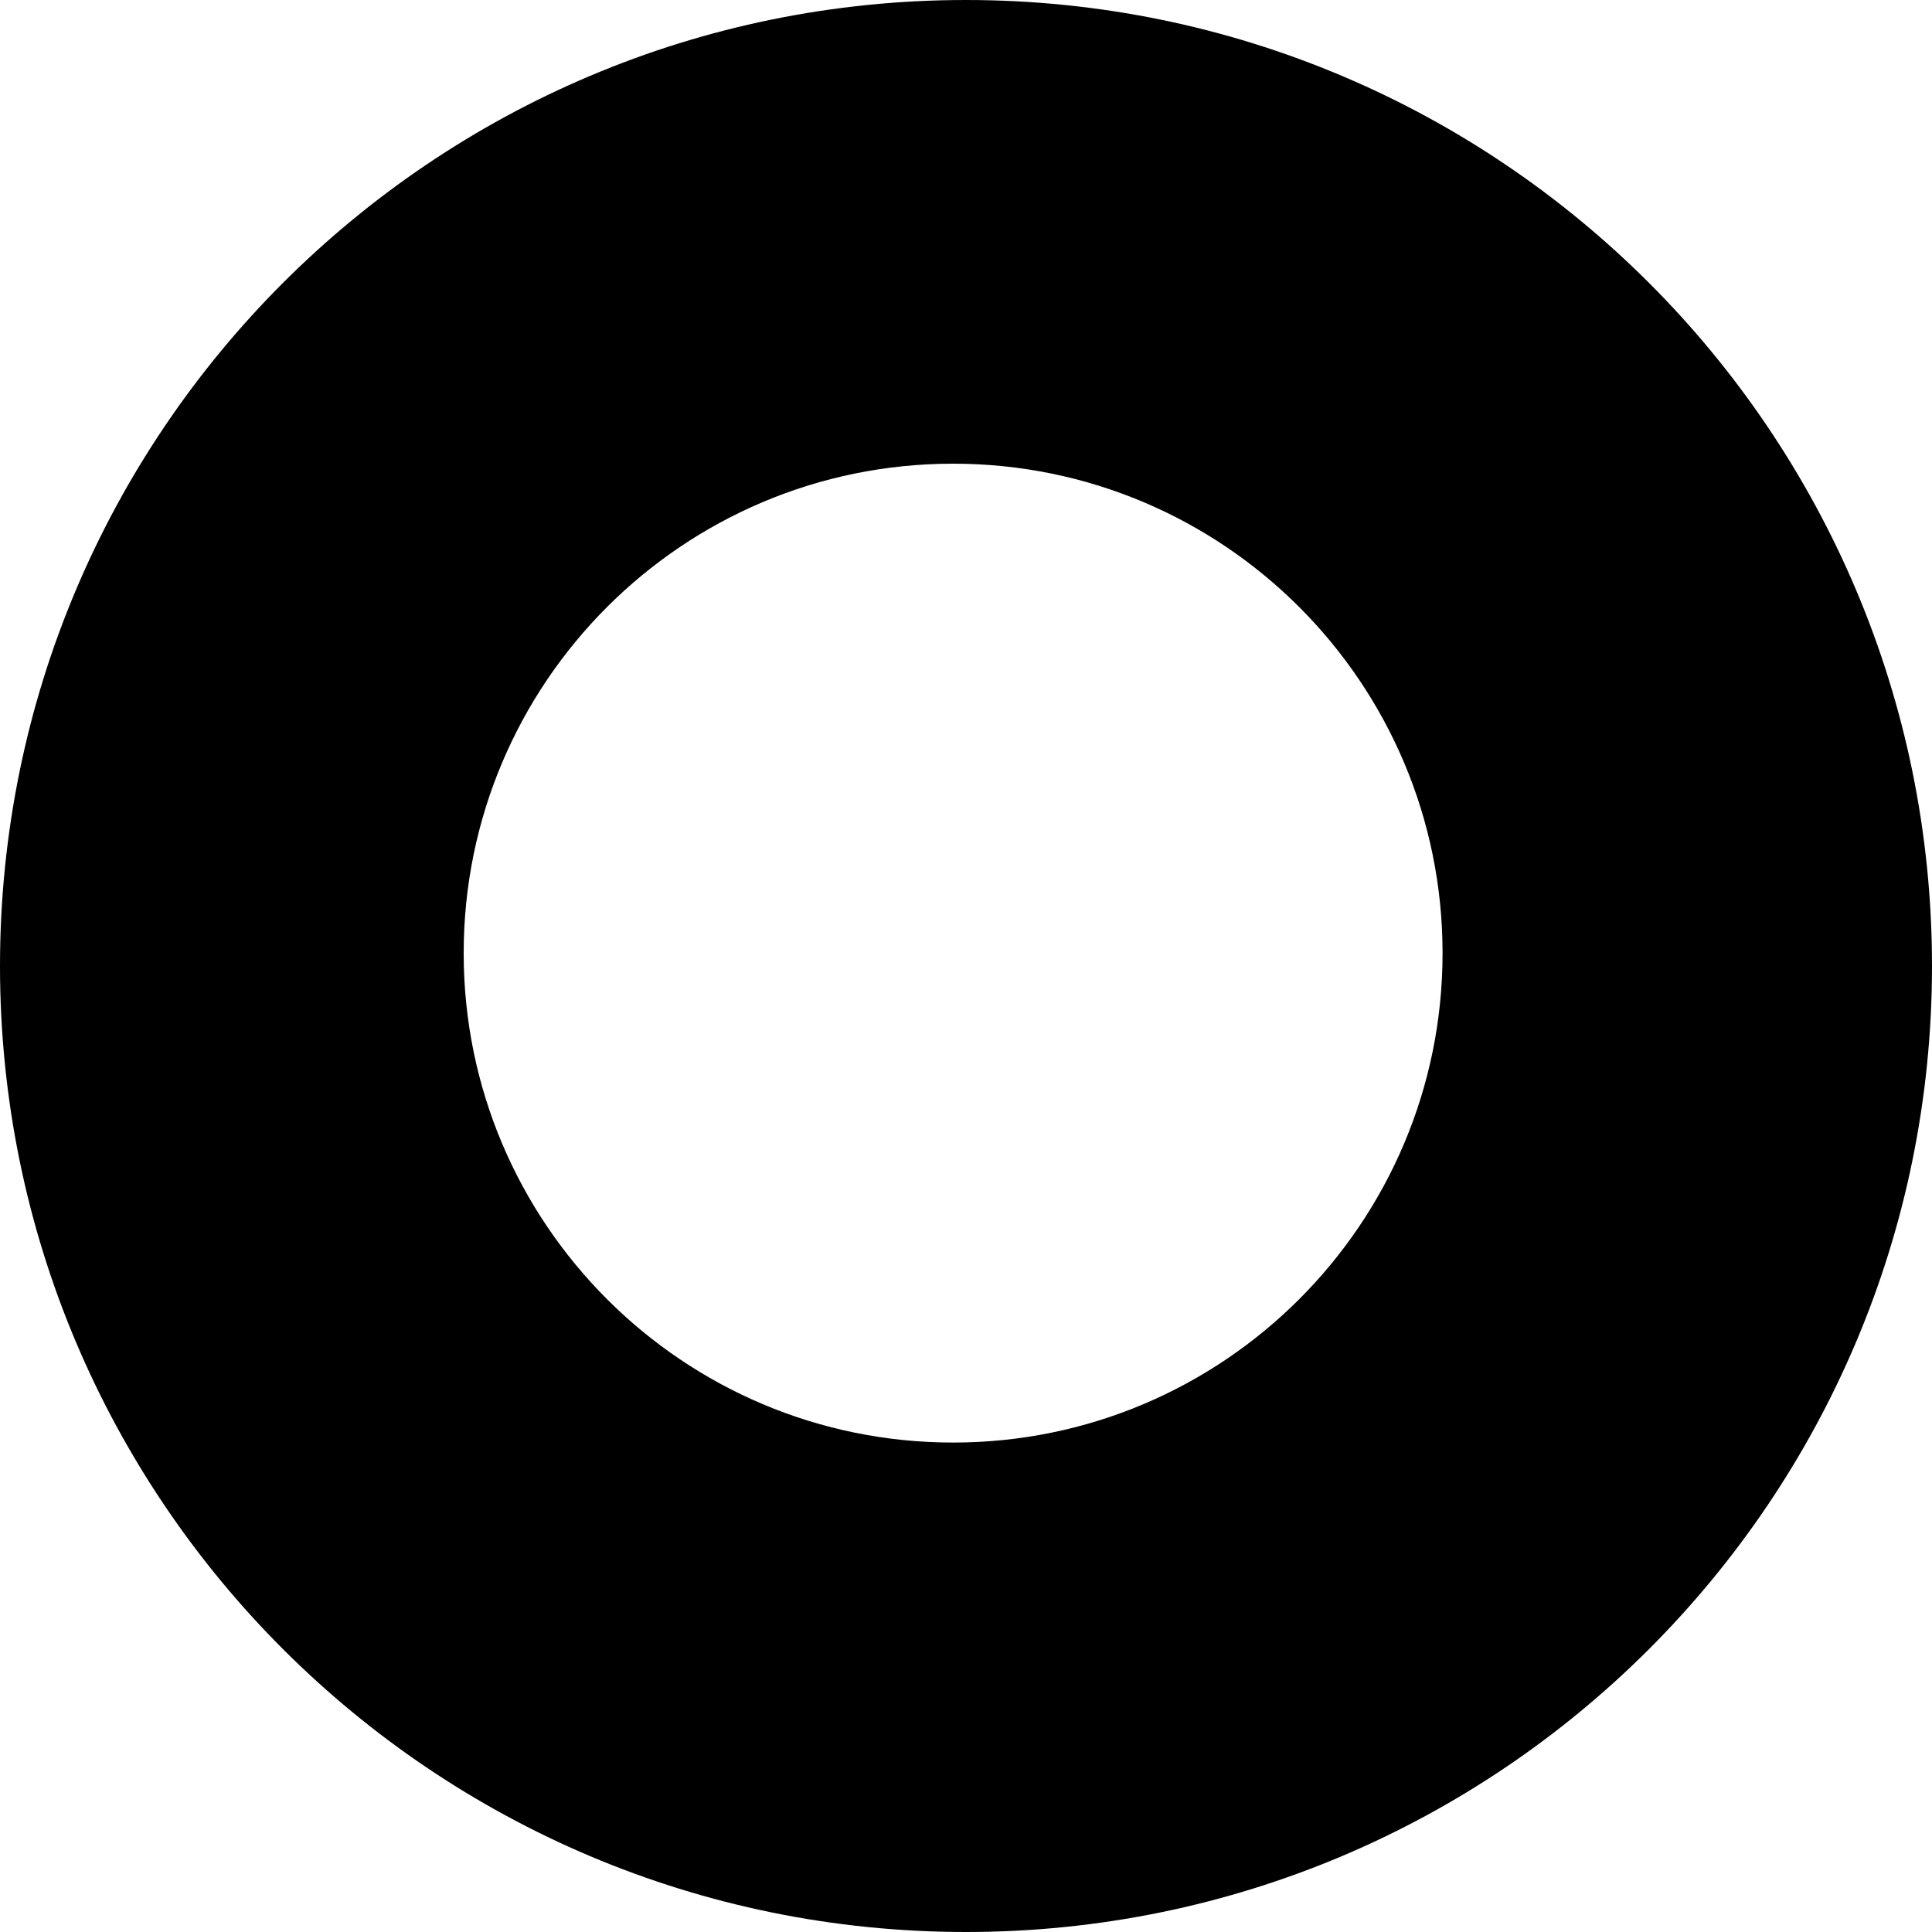 <svg width="75" height="75" viewBox="0 0 75 75" fill="none" xmlns="http://www.w3.org/2000/svg">
<path d="M37.5 0C58.211 0 75 16.789 75 37.5C75 58.211 58.211 75 37.5 75C16.789 75 0 58.211 0 37.5C0 16.789 16.789 0 37.5 0ZM37 18C26.507 18 18 26.507 18 37C18 47.493 26.507 56 37 56C47.493 56 56 47.493 56 37C56 26.507 47.493 18 37 18Z" fill="black"/>
</svg>
